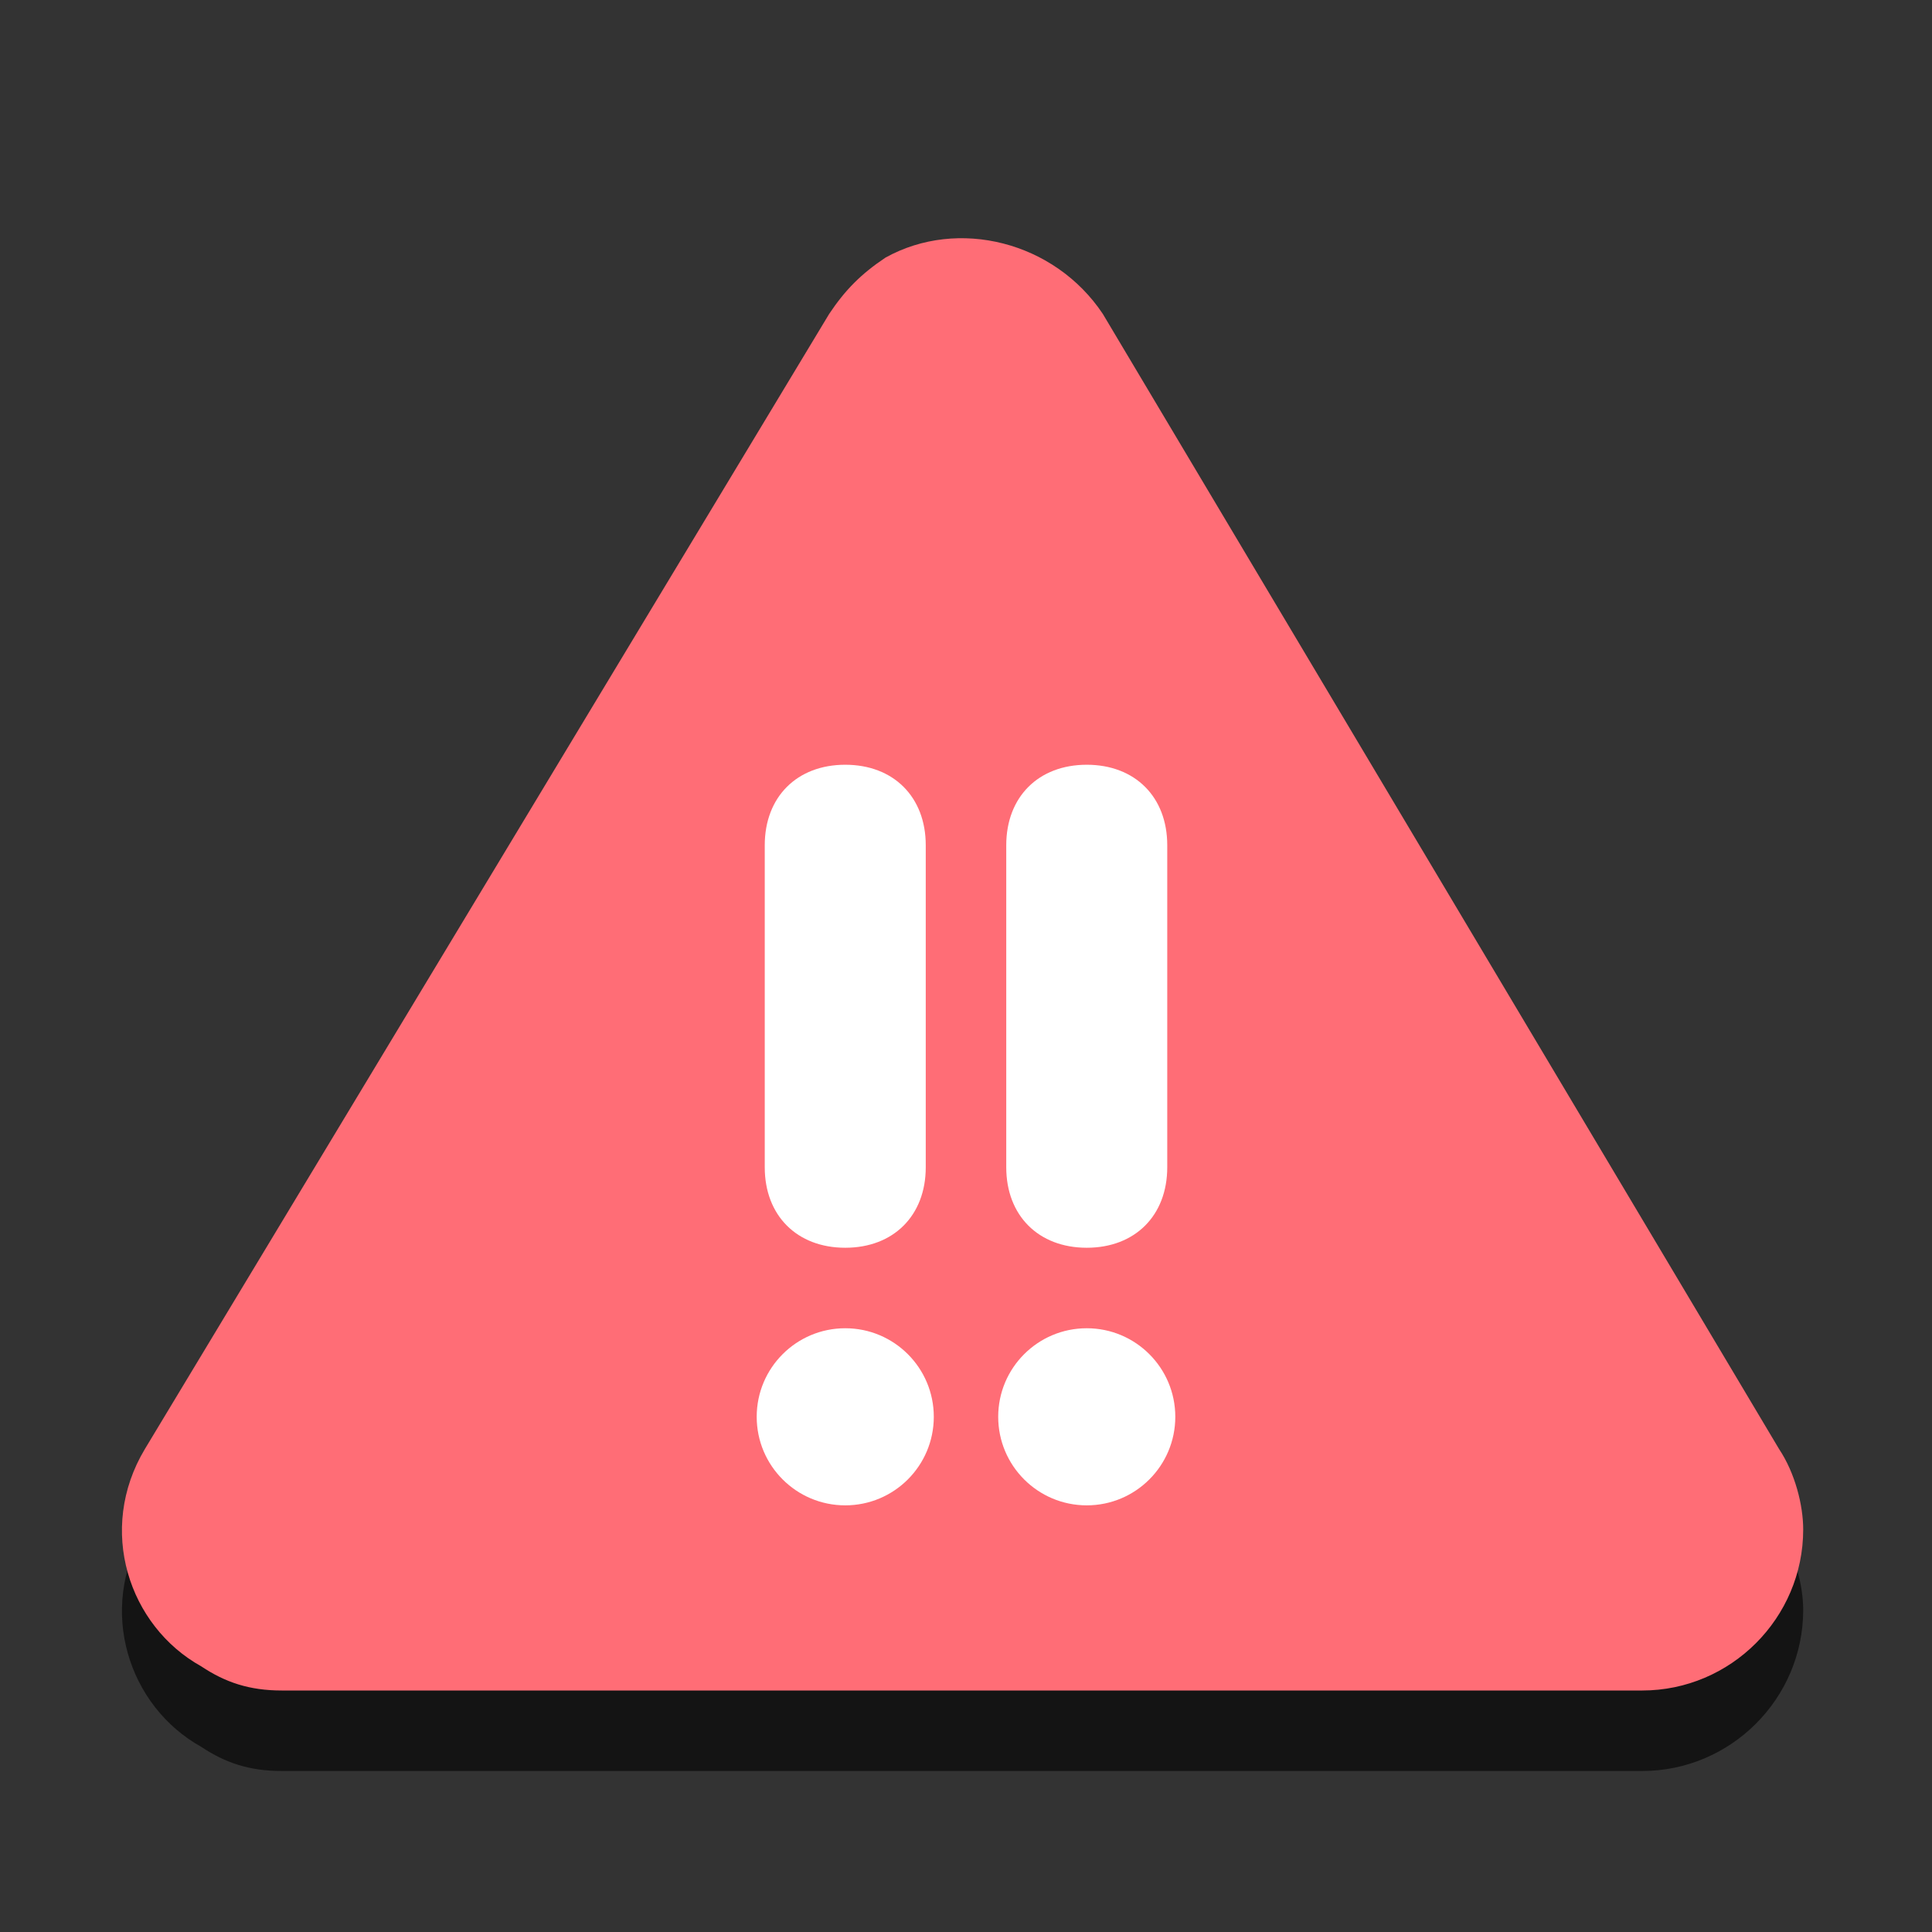 <?xml version="1.0" encoding="utf-8"?>
<!-- Generator: Adobe Illustrator 23.0.1, SVG Export Plug-In . SVG Version: 6.00 Build 0)  -->
<svg version="1.1" id="Layer_1" xmlns="http://www.w3.org/2000/svg" xmlns:xlink="http://www.w3.org/1999/xlink" x="0px" y="0px"
	 viewBox="0 0 24 24" style="enable-background:new 0 0 24 24;" xml:space="preserve">
<rect x="0" y="0" width="24" height="24" fill="#333333" stroke="none"/>
<style type="text/css">
	.st0{opacity:0.6;}
	.st1{fill:#FF6D76;}
	.st2{fill:#FFFFFF;}
</style>
<path class="st0" d="M1.8,19c-0.6,1-0.2,2.2,0.7,2.7c0.3,0.2,0.6,0.3,1,0.3h16.9c1.1,0,2-0.9,2-2c0-0.3-0.1-0.7-0.3-1"/>
<path class="st1" d="M10.3,3.9L1.8,18c-0.6,1-0.2,2.2,0.7,2.7c0.3,0.2,0.6,0.3,1,0.3h16.9c1.1,0,2-0.9,2-2c0-0.3-0.1-0.7-0.3-1
	L13.7,3.9C13.1,3,11.9,2.7,11,3.2C10.7,3.4,10.5,3.6,10.3,3.9z"/>
<g>
	<path class="st2" d="M10.5,15.5c-0.6,0-1-0.4-1-1v-4c0-0.6,0.4-1,1-1s1,0.4,1,1v4C11.5,15.1,11.1,15.5,10.5,15.5z"/>
	<circle class="st2" cx="10.5" cy="17.6" r="1.1"/>
</g>
<g>
	<path class="st2" d="M13.5,15.5c-0.6,0-1-0.4-1-1v-4c0-0.6,0.4-1,1-1s1,0.4,1,1v4C14.5,15.1,14.1,15.5,13.5,15.5z"/>
	<circle class="st2" cx="13.5" cy="17.6" r="1.1"/>
</g>
</svg>
